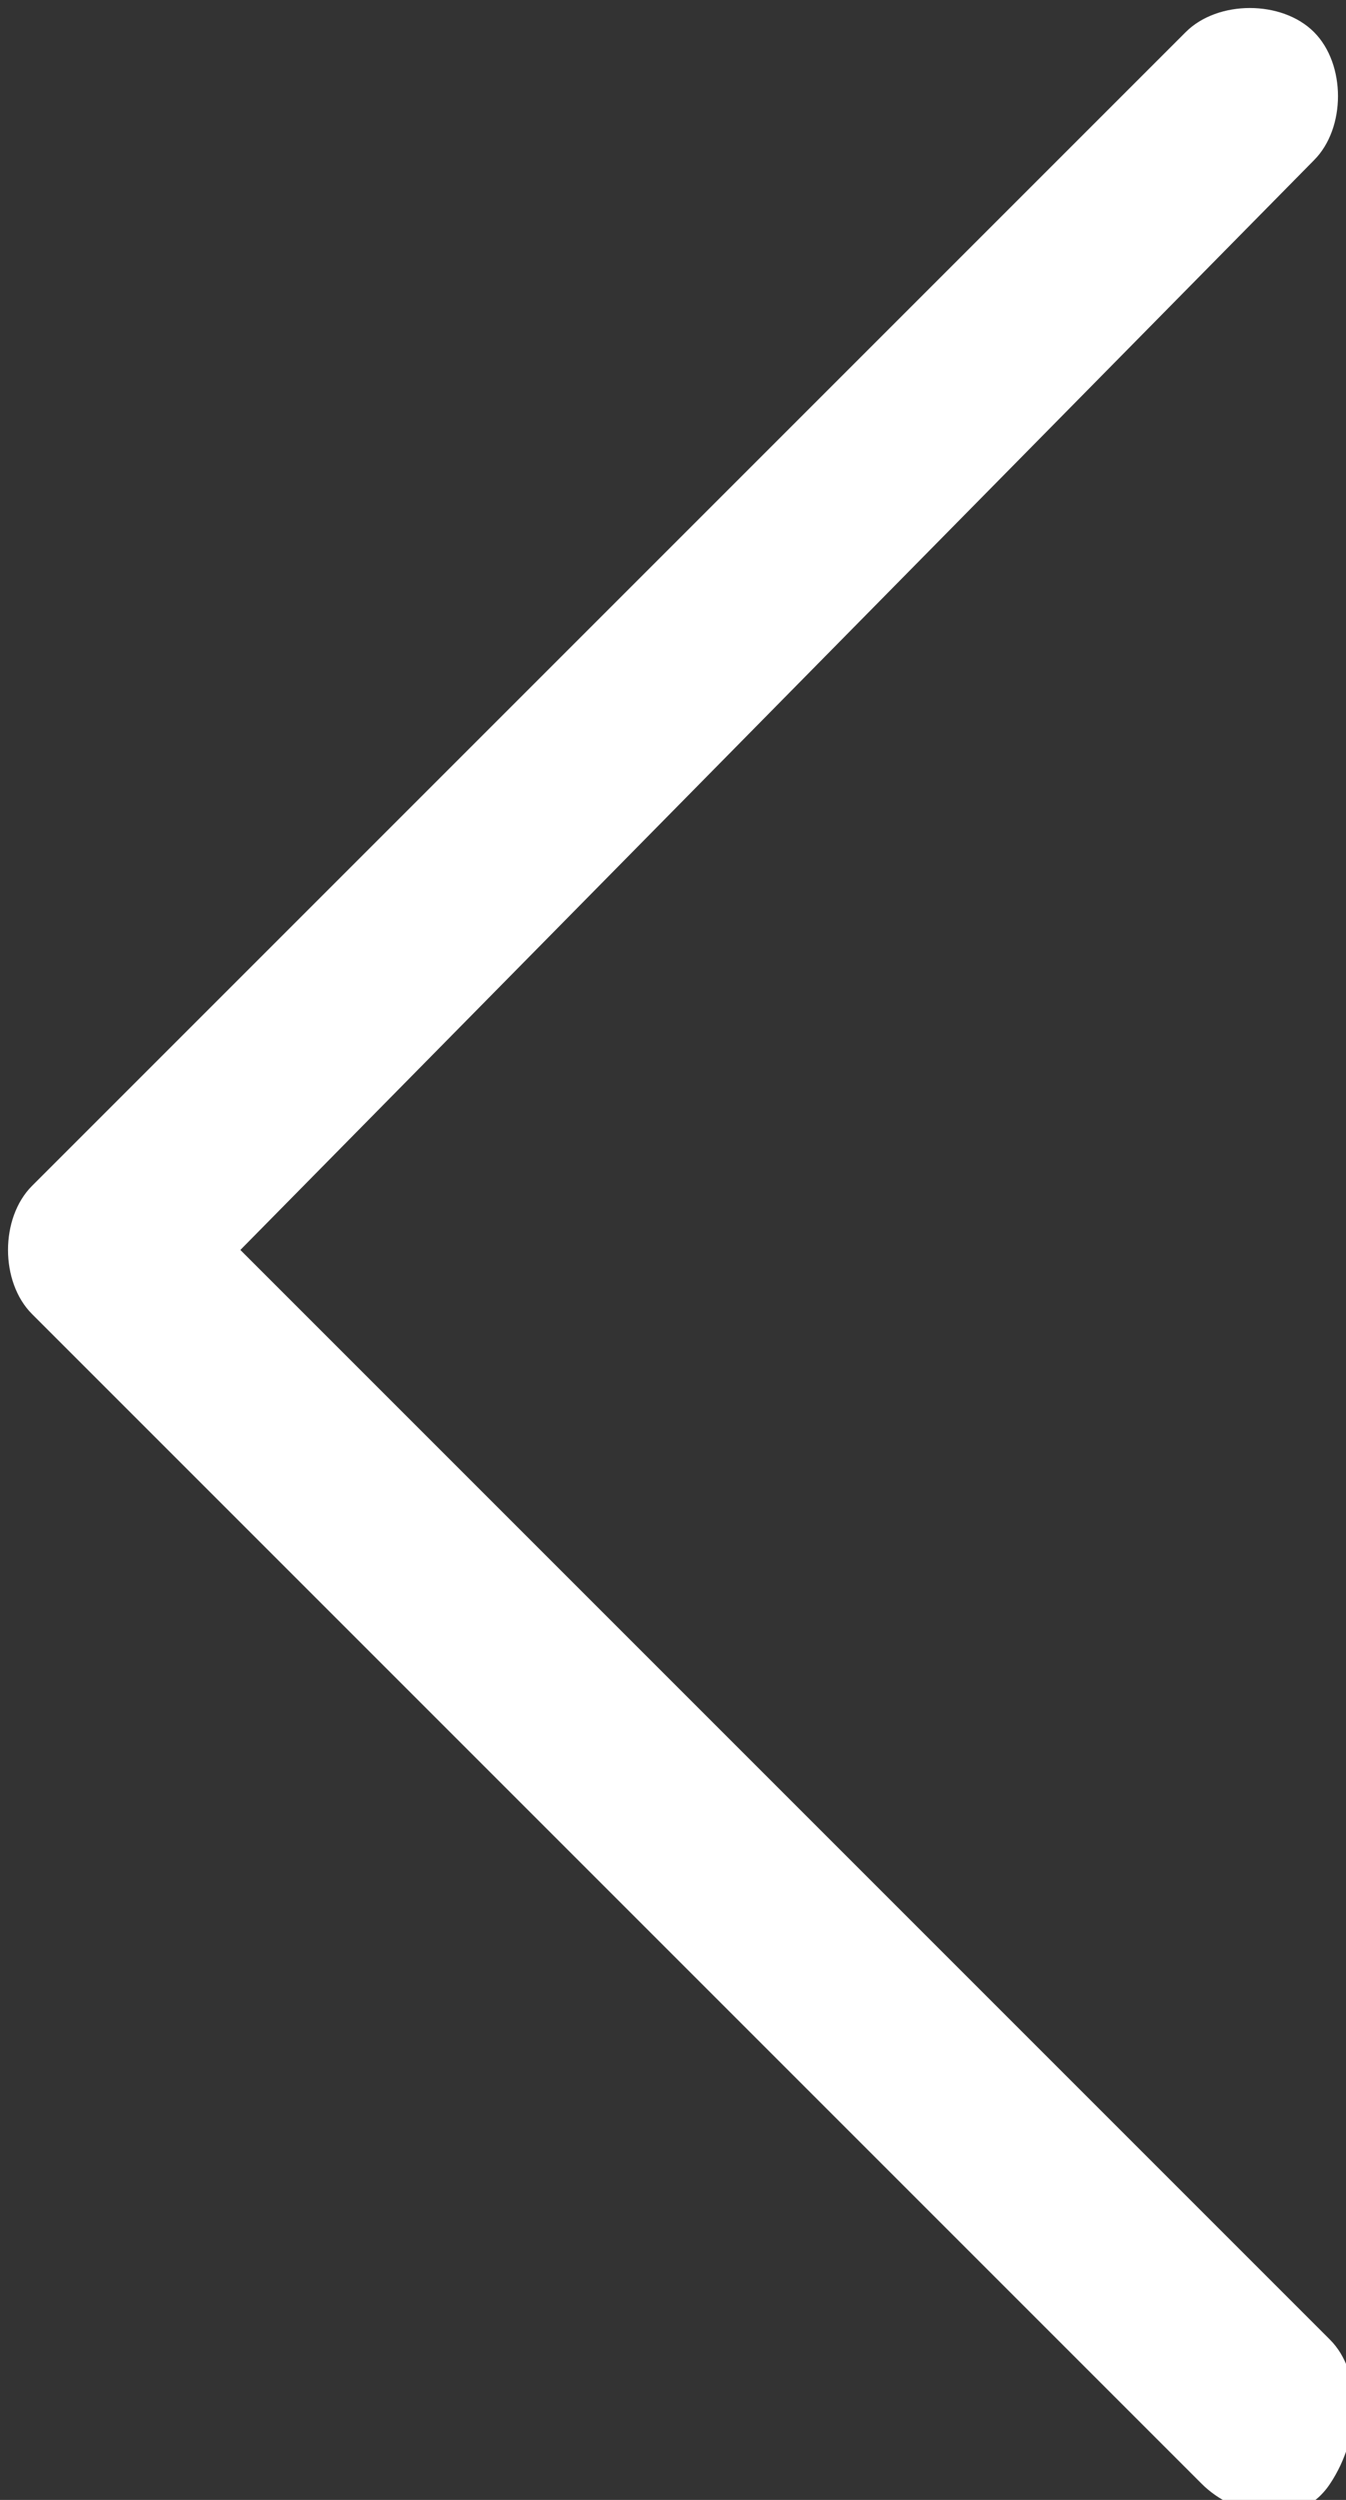 <?xml version="1.0" encoding="UTF-8"?>
<svg xmlns="http://www.w3.org/2000/svg" version="1.1" viewBox="0 0 8.4 15.6">
  <rect x="0" y="0" width="8.4" height="15.6" fill="#333333" stroke="none"/>
  <defs>
    <style>
      .cls-1 {
        fill: #fff;
        fill-rule: evenodd;
      }
    </style>
  </defs>
  <!-- Generator: Adobe Illustrator 28.7.1, SVG Export Plug-In . SVG Version: 1.2.0 Build 142)  -->
  <g>
    <g id="Layer_1">
      <g id="Layer_2">
        <g id="Layer_1-2">
          <path class="cls-1" d="M8.2.2c.2.2.2.6,0,.8,0,0,0,0,0,0h0L1.5,7.8l6.8,6.8c.2.2.2.6,0,.9s-.6.2-.8,0h0L.2,8.2c-.2-.2-.2-.6,0-.8,0,0,0,0,0,0H.2L7.4.2c.2-.2.6-.2.8,0,0,0,0,0,0,0Z"/>
        </g>
      </g>
    </g>
  </g>
</svg>